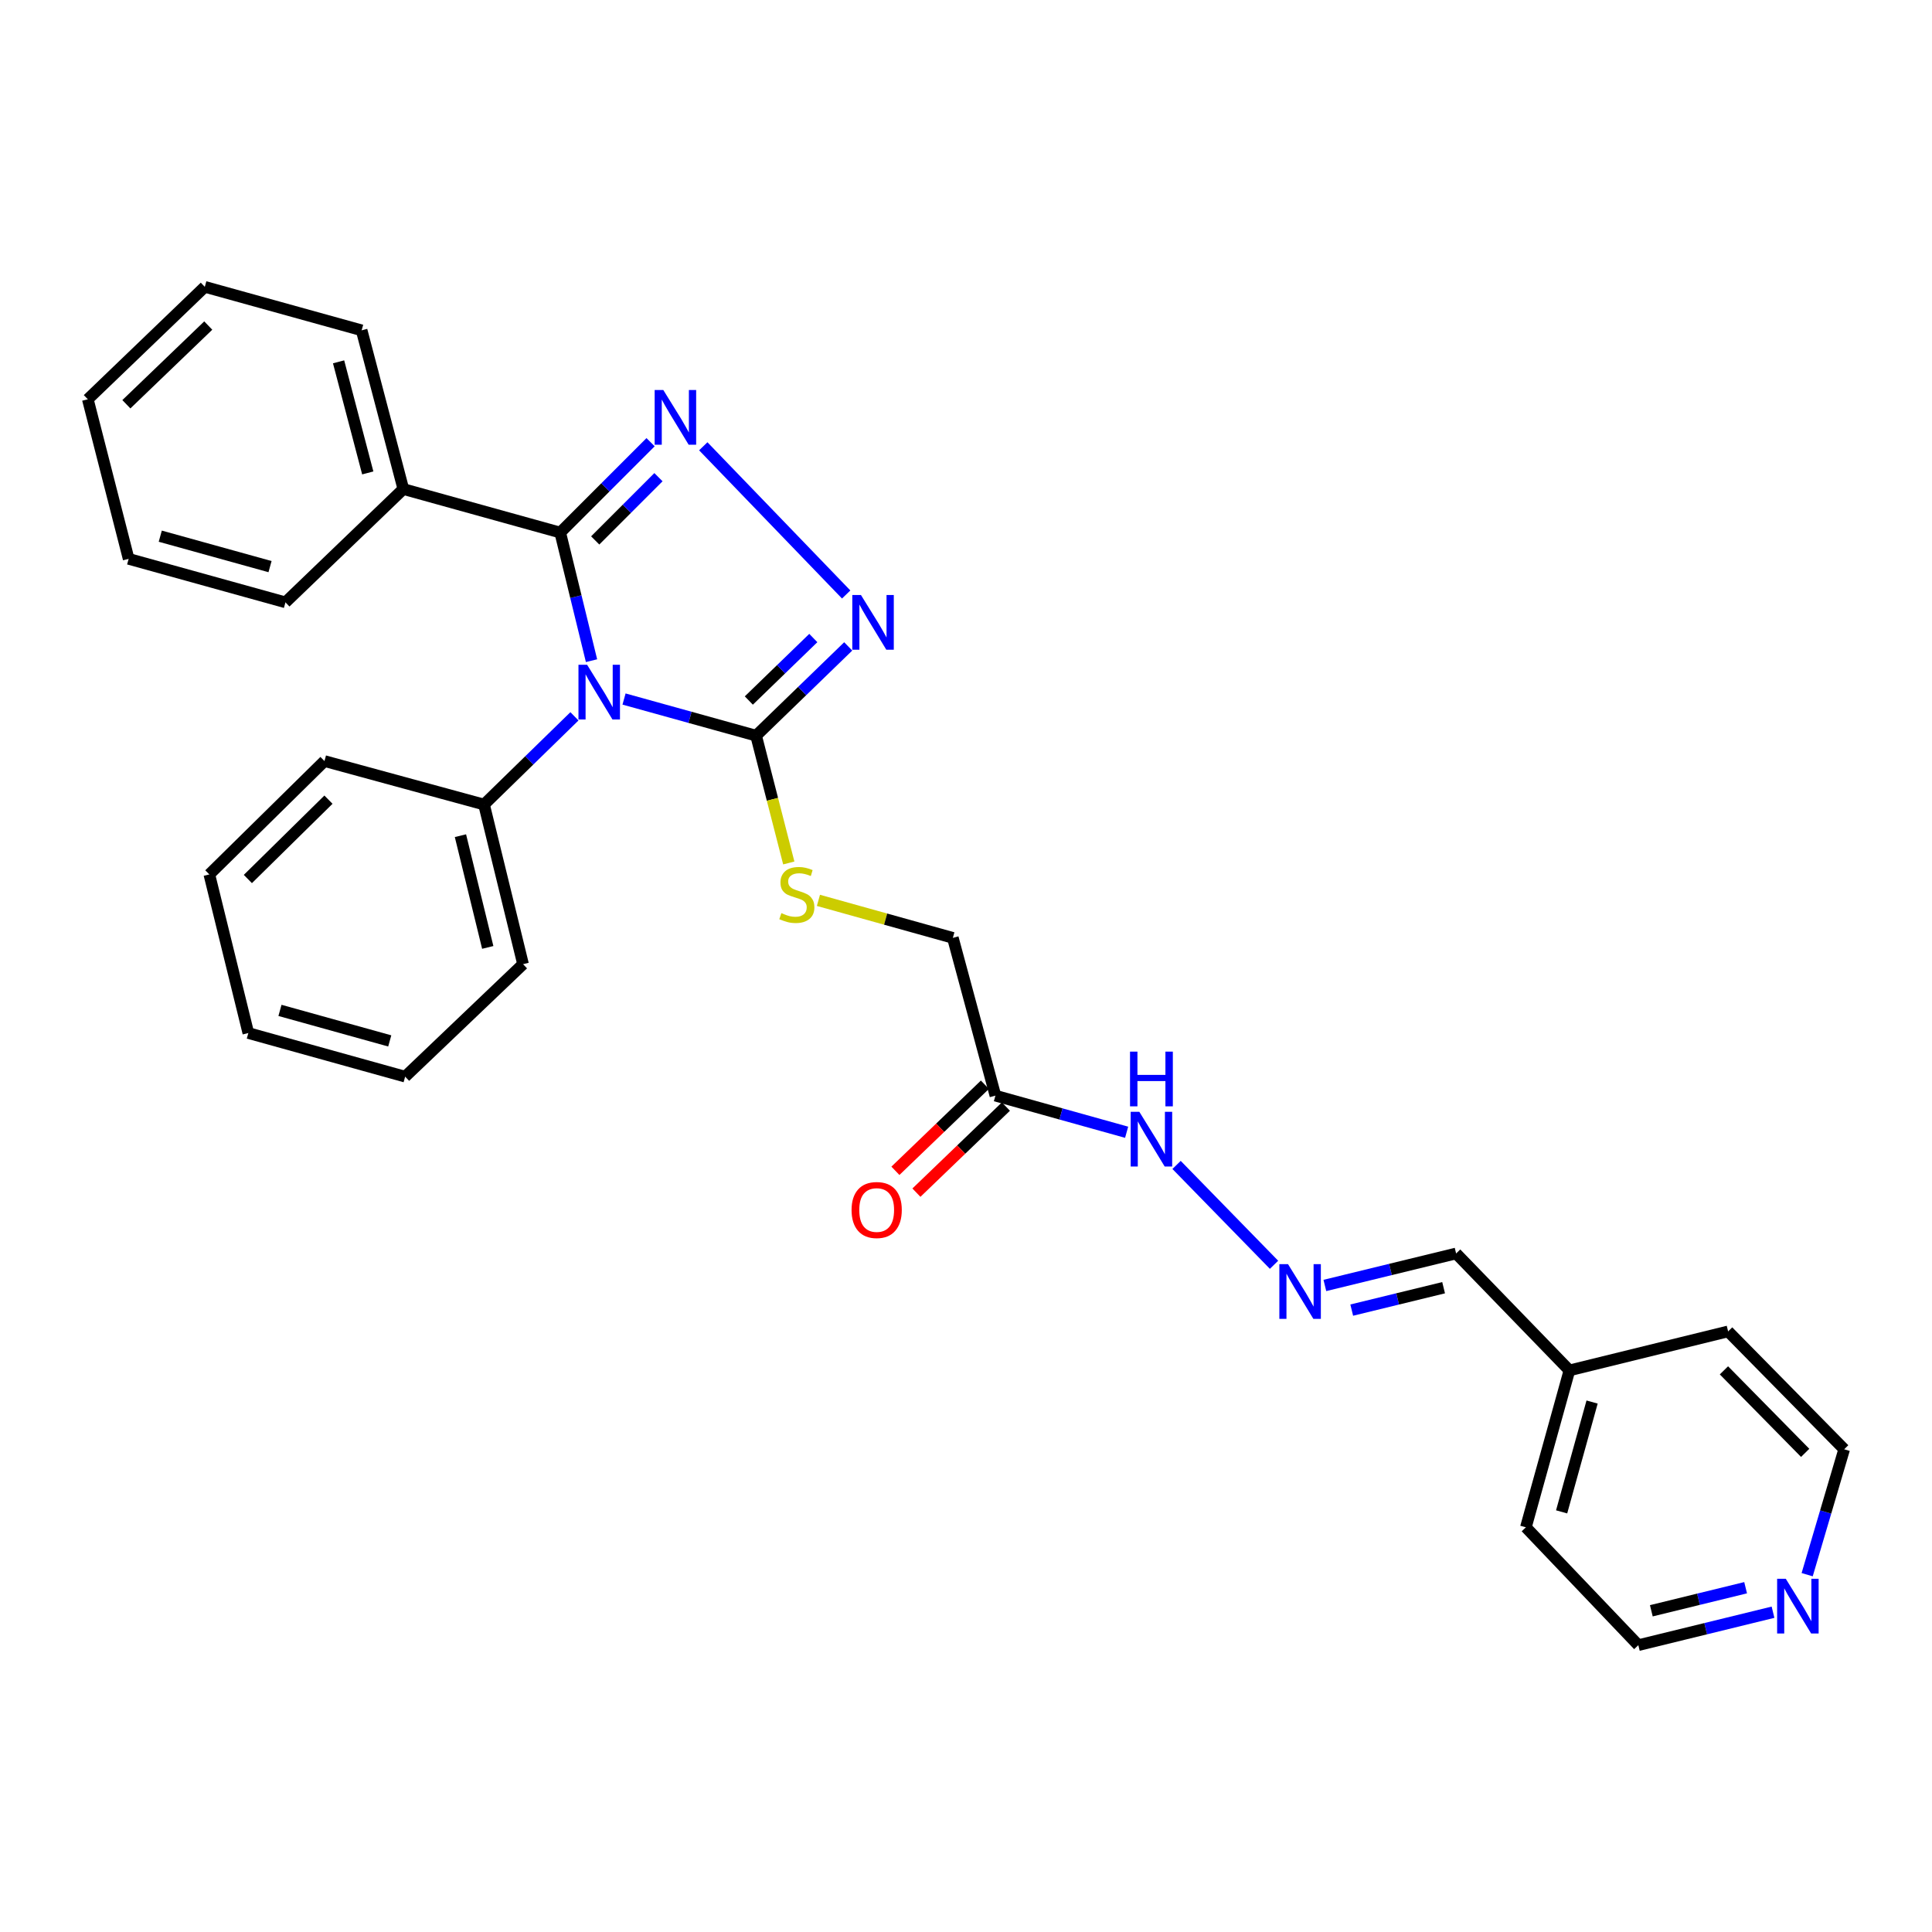 <?xml version='1.0' encoding='iso-8859-1'?>
<svg version='1.1' baseProfile='full'
              xmlns='http://www.w3.org/2000/svg'
                      xmlns:rdkit='http://www.rdkit.org/xml'
                      xmlns:xlink='http://www.w3.org/1999/xlink'
                  xml:space='preserve'
width='1000px' height='1000px' viewBox='0 0 1000 1000'>
<!-- END OF HEADER -->
<rect style='opacity:1.0;fill:#FFFFFF;stroke:none' width='1000' height='1000' x='0' y='0'> </rect>
<path class='bond-0' d='M 306.174,341.966 L 298.072,308.808' style='fill:none;fill-rule:evenodd;stroke:#0000FF;stroke-width:6px;stroke-linecap:butt;stroke-linejoin:miter;stroke-opacity:1' />
<path class='bond-0' d='M 298.072,308.808 L 289.97,275.651' style='fill:none;fill-rule:evenodd;stroke:#000000;stroke-width:6px;stroke-linecap:butt;stroke-linejoin:miter;stroke-opacity:1' />
<path class='bond-2' d='M 323,361.815 L 357.18,371.297' style='fill:none;fill-rule:evenodd;stroke:#0000FF;stroke-width:6px;stroke-linecap:butt;stroke-linejoin:miter;stroke-opacity:1' />
<path class='bond-2' d='M 357.18,371.297 L 391.359,380.78' style='fill:none;fill-rule:evenodd;stroke:#000000;stroke-width:6px;stroke-linecap:butt;stroke-linejoin:miter;stroke-opacity:1' />
<path class='bond-6' d='M 297.331,370.765 L 273.933,393.599' style='fill:none;fill-rule:evenodd;stroke:#0000FF;stroke-width:6px;stroke-linecap:butt;stroke-linejoin:miter;stroke-opacity:1' />
<path class='bond-6' d='M 273.933,393.599 L 250.535,416.432' style='fill:none;fill-rule:evenodd;stroke:#000000;stroke-width:6px;stroke-linecap:butt;stroke-linejoin:miter;stroke-opacity:1' />
<path class='bond-1' d='M 289.97,275.651 L 313.355,252.266' style='fill:none;fill-rule:evenodd;stroke:#000000;stroke-width:6px;stroke-linecap:butt;stroke-linejoin:miter;stroke-opacity:1' />
<path class='bond-1' d='M 313.355,252.266 L 336.741,228.88' style='fill:none;fill-rule:evenodd;stroke:#0000FF;stroke-width:6px;stroke-linecap:butt;stroke-linejoin:miter;stroke-opacity:1' />
<path class='bond-1' d='M 308.078,279.728 L 324.448,263.358' style='fill:none;fill-rule:evenodd;stroke:#000000;stroke-width:6px;stroke-linecap:butt;stroke-linejoin:miter;stroke-opacity:1' />
<path class='bond-1' d='M 324.448,263.358 L 340.818,246.988' style='fill:none;fill-rule:evenodd;stroke:#0000FF;stroke-width:6px;stroke-linecap:butt;stroke-linejoin:miter;stroke-opacity:1' />
<path class='bond-8' d='M 289.97,275.651 L 208.764,253.123' style='fill:none;fill-rule:evenodd;stroke:#000000;stroke-width:6px;stroke-linecap:butt;stroke-linejoin:miter;stroke-opacity:1' />
<path class='bond-29' d='M 364.013,230.992 L 437.98,307.707' style='fill:none;fill-rule:evenodd;stroke:#0000FF;stroke-width:6px;stroke-linecap:butt;stroke-linejoin:miter;stroke-opacity:1' />
<path class='bond-3' d='M 391.359,380.78 L 415.199,357.678' style='fill:none;fill-rule:evenodd;stroke:#000000;stroke-width:6px;stroke-linecap:butt;stroke-linejoin:miter;stroke-opacity:1' />
<path class='bond-3' d='M 415.199,357.678 L 439.038,334.577' style='fill:none;fill-rule:evenodd;stroke:#0000FF;stroke-width:6px;stroke-linecap:butt;stroke-linejoin:miter;stroke-opacity:1' />
<path class='bond-3' d='M 387.595,362.584 L 404.282,346.413' style='fill:none;fill-rule:evenodd;stroke:#000000;stroke-width:6px;stroke-linecap:butt;stroke-linejoin:miter;stroke-opacity:1' />
<path class='bond-3' d='M 404.282,346.413 L 420.969,330.242' style='fill:none;fill-rule:evenodd;stroke:#0000FF;stroke-width:6px;stroke-linecap:butt;stroke-linejoin:miter;stroke-opacity:1' />
<path class='bond-5' d='M 391.359,380.78 L 399.816,413.724' style='fill:none;fill-rule:evenodd;stroke:#000000;stroke-width:6px;stroke-linecap:butt;stroke-linejoin:miter;stroke-opacity:1' />
<path class='bond-5' d='M 399.816,413.724 L 408.272,446.669' style='fill:none;fill-rule:evenodd;stroke:#CCCC00;stroke-width:6px;stroke-linecap:butt;stroke-linejoin:miter;stroke-opacity:1' />
<path class='bond-4' d='M 515.225,567.105 L 493.194,485.437' style='fill:none;fill-rule:evenodd;stroke:#000000;stroke-width:6px;stroke-linecap:butt;stroke-linejoin:miter;stroke-opacity:1' />
<path class='bond-9' d='M 515.225,567.105 L 549.183,576.579' style='fill:none;fill-rule:evenodd;stroke:#000000;stroke-width:6px;stroke-linecap:butt;stroke-linejoin:miter;stroke-opacity:1' />
<path class='bond-9' d='M 549.183,576.579 L 583.142,586.052' style='fill:none;fill-rule:evenodd;stroke:#0000FF;stroke-width:6px;stroke-linecap:butt;stroke-linejoin:miter;stroke-opacity:1' />
<path class='bond-10' d='M 509.788,561.452 L 486.625,583.732' style='fill:none;fill-rule:evenodd;stroke:#000000;stroke-width:6px;stroke-linecap:butt;stroke-linejoin:miter;stroke-opacity:1' />
<path class='bond-10' d='M 486.625,583.732 L 463.462,606.011' style='fill:none;fill-rule:evenodd;stroke:#FF0000;stroke-width:6px;stroke-linecap:butt;stroke-linejoin:miter;stroke-opacity:1' />
<path class='bond-10' d='M 520.662,572.758 L 497.499,595.037' style='fill:none;fill-rule:evenodd;stroke:#000000;stroke-width:6px;stroke-linecap:butt;stroke-linejoin:miter;stroke-opacity:1' />
<path class='bond-10' d='M 497.499,595.037 L 474.336,617.317' style='fill:none;fill-rule:evenodd;stroke:#FF0000;stroke-width:6px;stroke-linecap:butt;stroke-linejoin:miter;stroke-opacity:1' />
<path class='bond-12' d='M 423.617,466.027 L 458.405,475.732' style='fill:none;fill-rule:evenodd;stroke:#CCCC00;stroke-width:6px;stroke-linecap:butt;stroke-linejoin:miter;stroke-opacity:1' />
<path class='bond-12' d='M 458.405,475.732 L 493.194,485.437' style='fill:none;fill-rule:evenodd;stroke:#000000;stroke-width:6px;stroke-linecap:butt;stroke-linejoin:miter;stroke-opacity:1' />
<path class='bond-17' d='M 250.535,416.432 L 270.727,499.05' style='fill:none;fill-rule:evenodd;stroke:#000000;stroke-width:6px;stroke-linecap:butt;stroke-linejoin:miter;stroke-opacity:1' />
<path class='bond-17' d='M 238.325,432.549 L 252.46,490.382' style='fill:none;fill-rule:evenodd;stroke:#000000;stroke-width:6px;stroke-linecap:butt;stroke-linejoin:miter;stroke-opacity:1' />
<path class='bond-18' d='M 250.535,416.432 L 167.943,393.922' style='fill:none;fill-rule:evenodd;stroke:#000000;stroke-width:6px;stroke-linecap:butt;stroke-linejoin:miter;stroke-opacity:1' />
<path class='bond-7' d='M 659.436,654.651 L 608.989,602.964' style='fill:none;fill-rule:evenodd;stroke:#0000FF;stroke-width:6px;stroke-linecap:butt;stroke-linejoin:miter;stroke-opacity:1' />
<path class='bond-13' d='M 685.749,665.352 L 719.716,657.071' style='fill:none;fill-rule:evenodd;stroke:#0000FF;stroke-width:6px;stroke-linecap:butt;stroke-linejoin:miter;stroke-opacity:1' />
<path class='bond-13' d='M 719.716,657.071 L 753.683,648.79' style='fill:none;fill-rule:evenodd;stroke:#000000;stroke-width:6px;stroke-linecap:butt;stroke-linejoin:miter;stroke-opacity:1' />
<path class='bond-13' d='M 699.654,678.109 L 723.432,672.312' style='fill:none;fill-rule:evenodd;stroke:#0000FF;stroke-width:6px;stroke-linecap:butt;stroke-linejoin:miter;stroke-opacity:1' />
<path class='bond-13' d='M 723.432,672.312 L 747.209,666.515' style='fill:none;fill-rule:evenodd;stroke:#000000;stroke-width:6px;stroke-linecap:butt;stroke-linejoin:miter;stroke-opacity:1' />
<path class='bond-19' d='M 208.764,253.123 L 187.186,170.976' style='fill:none;fill-rule:evenodd;stroke:#000000;stroke-width:6px;stroke-linecap:butt;stroke-linejoin:miter;stroke-opacity:1' />
<path class='bond-19' d='M 190.355,244.786 L 175.25,187.283' style='fill:none;fill-rule:evenodd;stroke:#000000;stroke-width:6px;stroke-linecap:butt;stroke-linejoin:miter;stroke-opacity:1' />
<path class='bond-20' d='M 208.764,253.123 L 147.751,311.775' style='fill:none;fill-rule:evenodd;stroke:#000000;stroke-width:6px;stroke-linecap:butt;stroke-linejoin:miter;stroke-opacity:1' />
<path class='bond-11' d='M 917.714,834.481 L 882.855,843.008' style='fill:none;fill-rule:evenodd;stroke:#0000FF;stroke-width:6px;stroke-linecap:butt;stroke-linejoin:miter;stroke-opacity:1' />
<path class='bond-11' d='M 882.855,843.008 L 847.997,851.535' style='fill:none;fill-rule:evenodd;stroke:#000000;stroke-width:6px;stroke-linecap:butt;stroke-linejoin:miter;stroke-opacity:1' />
<path class='bond-11' d='M 903.529,821.801 L 879.128,827.77' style='fill:none;fill-rule:evenodd;stroke:#0000FF;stroke-width:6px;stroke-linecap:butt;stroke-linejoin:miter;stroke-opacity:1' />
<path class='bond-11' d='M 879.128,827.77 L 854.727,833.739' style='fill:none;fill-rule:evenodd;stroke:#000000;stroke-width:6px;stroke-linecap:butt;stroke-linejoin:miter;stroke-opacity:1' />
<path class='bond-32' d='M 935.384,815.057 L 944.965,782.601' style='fill:none;fill-rule:evenodd;stroke:#0000FF;stroke-width:6px;stroke-linecap:butt;stroke-linejoin:miter;stroke-opacity:1' />
<path class='bond-32' d='M 944.965,782.601 L 954.545,750.145' style='fill:none;fill-rule:evenodd;stroke:#000000;stroke-width:6px;stroke-linecap:butt;stroke-linejoin:miter;stroke-opacity:1' />
<path class='bond-14' d='M 753.683,648.79 L 812.326,709.316' style='fill:none;fill-rule:evenodd;stroke:#000000;stroke-width:6px;stroke-linecap:butt;stroke-linejoin:miter;stroke-opacity:1' />
<path class='bond-21' d='M 812.326,709.316 L 894.473,689.132' style='fill:none;fill-rule:evenodd;stroke:#000000;stroke-width:6px;stroke-linecap:butt;stroke-linejoin:miter;stroke-opacity:1' />
<path class='bond-22' d='M 812.326,709.316 L 789.798,790.53' style='fill:none;fill-rule:evenodd;stroke:#000000;stroke-width:6px;stroke-linecap:butt;stroke-linejoin:miter;stroke-opacity:1' />
<path class='bond-22' d='M 824.063,725.691 L 808.293,782.541' style='fill:none;fill-rule:evenodd;stroke:#000000;stroke-width:6px;stroke-linecap:butt;stroke-linejoin:miter;stroke-opacity:1' />
<path class='bond-15' d='M 954.545,750.145 L 894.473,689.132' style='fill:none;fill-rule:evenodd;stroke:#000000;stroke-width:6px;stroke-linecap:butt;stroke-linejoin:miter;stroke-opacity:1' />
<path class='bond-15' d='M 934.356,751.999 L 892.306,709.29' style='fill:none;fill-rule:evenodd;stroke:#000000;stroke-width:6px;stroke-linecap:butt;stroke-linejoin:miter;stroke-opacity:1' />
<path class='bond-16' d='M 847.997,851.535 L 789.798,790.53' style='fill:none;fill-rule:evenodd;stroke:#000000;stroke-width:6px;stroke-linecap:butt;stroke-linejoin:miter;stroke-opacity:1' />
<path class='bond-26' d='M 270.727,499.05 L 209.705,557.275' style='fill:none;fill-rule:evenodd;stroke:#000000;stroke-width:6px;stroke-linecap:butt;stroke-linejoin:miter;stroke-opacity:1' />
<path class='bond-25' d='M 167.943,393.922 L 108.35,452.599' style='fill:none;fill-rule:evenodd;stroke:#000000;stroke-width:6px;stroke-linecap:butt;stroke-linejoin:miter;stroke-opacity:1' />
<path class='bond-25' d='M 170.01,413.901 L 128.295,454.976' style='fill:none;fill-rule:evenodd;stroke:#000000;stroke-width:6px;stroke-linecap:butt;stroke-linejoin:miter;stroke-opacity:1' />
<path class='bond-24' d='M 187.186,170.976 L 106.006,148.465' style='fill:none;fill-rule:evenodd;stroke:#000000;stroke-width:6px;stroke-linecap:butt;stroke-linejoin:miter;stroke-opacity:1' />
<path class='bond-23' d='M 147.751,311.775 L 66.588,289.264' style='fill:none;fill-rule:evenodd;stroke:#000000;stroke-width:6px;stroke-linecap:butt;stroke-linejoin:miter;stroke-opacity:1' />
<path class='bond-23' d='M 139.769,293.282 L 82.955,277.524' style='fill:none;fill-rule:evenodd;stroke:#000000;stroke-width:6px;stroke-linecap:butt;stroke-linejoin:miter;stroke-opacity:1' />
<path class='bond-28' d='M 66.588,289.264 L 45.455,206.664' style='fill:none;fill-rule:evenodd;stroke:#000000;stroke-width:6px;stroke-linecap:butt;stroke-linejoin:miter;stroke-opacity:1' />
<path class='bond-31' d='M 106.006,148.465 L 45.455,206.664' style='fill:none;fill-rule:evenodd;stroke:#000000;stroke-width:6px;stroke-linecap:butt;stroke-linejoin:miter;stroke-opacity:1' />
<path class='bond-31' d='M 107.794,168.505 L 65.408,209.244' style='fill:none;fill-rule:evenodd;stroke:#000000;stroke-width:6px;stroke-linecap:butt;stroke-linejoin:miter;stroke-opacity:1' />
<path class='bond-27' d='M 108.35,452.599 L 128.534,534.703' style='fill:none;fill-rule:evenodd;stroke:#000000;stroke-width:6px;stroke-linecap:butt;stroke-linejoin:miter;stroke-opacity:1' />
<path class='bond-30' d='M 209.705,557.275 L 128.534,534.703' style='fill:none;fill-rule:evenodd;stroke:#000000;stroke-width:6px;stroke-linecap:butt;stroke-linejoin:miter;stroke-opacity:1' />
<path class='bond-30' d='M 201.732,538.775 L 144.912,522.975' style='fill:none;fill-rule:evenodd;stroke:#000000;stroke-width:6px;stroke-linecap:butt;stroke-linejoin:miter;stroke-opacity:1' />
<path  class='atom-0' d='M 303.894 344.091
L 313.174 359.091
Q 314.094 360.571, 315.574 363.251
Q 317.054 365.931, 317.134 366.091
L 317.134 344.091
L 320.894 344.091
L 320.894 372.411
L 317.014 372.411
L 307.054 356.011
Q 305.894 354.091, 304.654 351.891
Q 303.454 349.691, 303.094 349.011
L 303.094 372.411
L 299.414 372.411
L 299.414 344.091
L 303.894 344.091
' fill='#0000FF'/>
<path  class='atom-2' d='M 343.329 201.872
L 352.609 216.872
Q 353.529 218.352, 355.009 221.032
Q 356.489 223.712, 356.569 223.872
L 356.569 201.872
L 360.329 201.872
L 360.329 230.192
L 356.449 230.192
L 346.489 213.792
Q 345.329 211.872, 344.089 209.672
Q 342.889 207.472, 342.529 206.792
L 342.529 230.192
L 338.849 230.192
L 338.849 201.872
L 343.329 201.872
' fill='#0000FF'/>
<path  class='atom-4' d='M 445.625 307.968
L 454.905 322.968
Q 455.825 324.448, 457.305 327.128
Q 458.785 329.808, 458.865 329.968
L 458.865 307.968
L 462.625 307.968
L 462.625 336.288
L 458.745 336.288
L 448.785 319.888
Q 447.625 317.968, 446.385 315.768
Q 445.185 313.568, 444.825 312.888
L 444.825 336.288
L 441.145 336.288
L 441.145 307.968
L 445.625 307.968
' fill='#0000FF'/>
<path  class='atom-6' d='M 404.441 472.629
Q 404.761 472.749, 406.081 473.309
Q 407.401 473.869, 408.841 474.229
Q 410.321 474.549, 411.761 474.549
Q 414.441 474.549, 416.001 473.269
Q 417.561 471.949, 417.561 469.669
Q 417.561 468.109, 416.761 467.149
Q 416.001 466.189, 414.801 465.669
Q 413.601 465.149, 411.601 464.549
Q 409.081 463.789, 407.561 463.069
Q 406.081 462.349, 405.001 460.829
Q 403.961 459.309, 403.961 456.749
Q 403.961 453.189, 406.361 450.989
Q 408.801 448.789, 413.601 448.789
Q 416.881 448.789, 420.601 450.349
L 419.681 453.429
Q 416.281 452.029, 413.721 452.029
Q 410.961 452.029, 409.441 453.189
Q 407.921 454.309, 407.961 456.269
Q 407.961 457.789, 408.721 458.709
Q 409.521 459.629, 410.641 460.149
Q 411.801 460.669, 413.721 461.269
Q 416.281 462.069, 417.801 462.869
Q 419.321 463.669, 420.401 465.309
Q 421.521 466.909, 421.521 469.669
Q 421.521 473.589, 418.881 475.709
Q 416.281 477.789, 411.921 477.789
Q 409.401 477.789, 407.481 477.229
Q 405.601 476.709, 403.361 475.789
L 404.441 472.629
' fill='#CCCC00'/>
<path  class='atom-8' d='M 666.671 654.317
L 675.951 669.317
Q 676.871 670.797, 678.351 673.477
Q 679.831 676.157, 679.911 676.317
L 679.911 654.317
L 683.671 654.317
L 683.671 682.637
L 679.791 682.637
L 669.831 666.237
Q 668.671 664.317, 667.431 662.117
Q 666.231 659.917, 665.871 659.237
L 665.871 682.637
L 662.191 682.637
L 662.191 654.317
L 666.671 654.317
' fill='#0000FF'/>
<path  class='atom-10' d='M 589.718 575.473
L 598.998 590.473
Q 599.918 591.953, 601.398 594.633
Q 602.878 597.313, 602.958 597.473
L 602.958 575.473
L 606.718 575.473
L 606.718 603.793
L 602.838 603.793
L 592.878 587.393
Q 591.718 585.473, 590.478 583.273
Q 589.278 581.073, 588.918 580.393
L 588.918 603.793
L 585.238 603.793
L 585.238 575.473
L 589.718 575.473
' fill='#0000FF'/>
<path  class='atom-10' d='M 584.898 544.321
L 588.738 544.321
L 588.738 556.361
L 603.218 556.361
L 603.218 544.321
L 607.058 544.321
L 607.058 572.641
L 603.218 572.641
L 603.218 559.561
L 588.738 559.561
L 588.738 572.641
L 584.898 572.641
L 584.898 544.321
' fill='#0000FF'/>
<path  class='atom-11' d='M 440.767 626.299
Q 440.767 619.499, 444.127 615.699
Q 447.487 611.899, 453.767 611.899
Q 460.047 611.899, 463.407 615.699
Q 466.767 619.499, 466.767 626.299
Q 466.767 633.179, 463.367 637.099
Q 459.967 640.979, 453.767 640.979
Q 447.527 640.979, 444.127 637.099
Q 440.767 633.219, 440.767 626.299
M 453.767 637.779
Q 458.087 637.779, 460.407 634.899
Q 462.767 631.979, 462.767 626.299
Q 462.767 620.739, 460.407 617.939
Q 458.087 615.099, 453.767 615.099
Q 449.447 615.099, 447.087 617.899
Q 444.767 620.699, 444.767 626.299
Q 444.767 632.019, 447.087 634.899
Q 449.447 637.779, 453.767 637.779
' fill='#FF0000'/>
<path  class='atom-12' d='M 924.319 817.174
L 933.599 832.174
Q 934.519 833.654, 935.999 836.334
Q 937.479 839.014, 937.559 839.174
L 937.559 817.174
L 941.319 817.174
L 941.319 845.494
L 937.439 845.494
L 927.479 829.094
Q 926.319 827.174, 925.079 824.974
Q 923.879 822.774, 923.519 822.094
L 923.519 845.494
L 919.839 845.494
L 919.839 817.174
L 924.319 817.174
' fill='#0000FF'/>
</svg>
